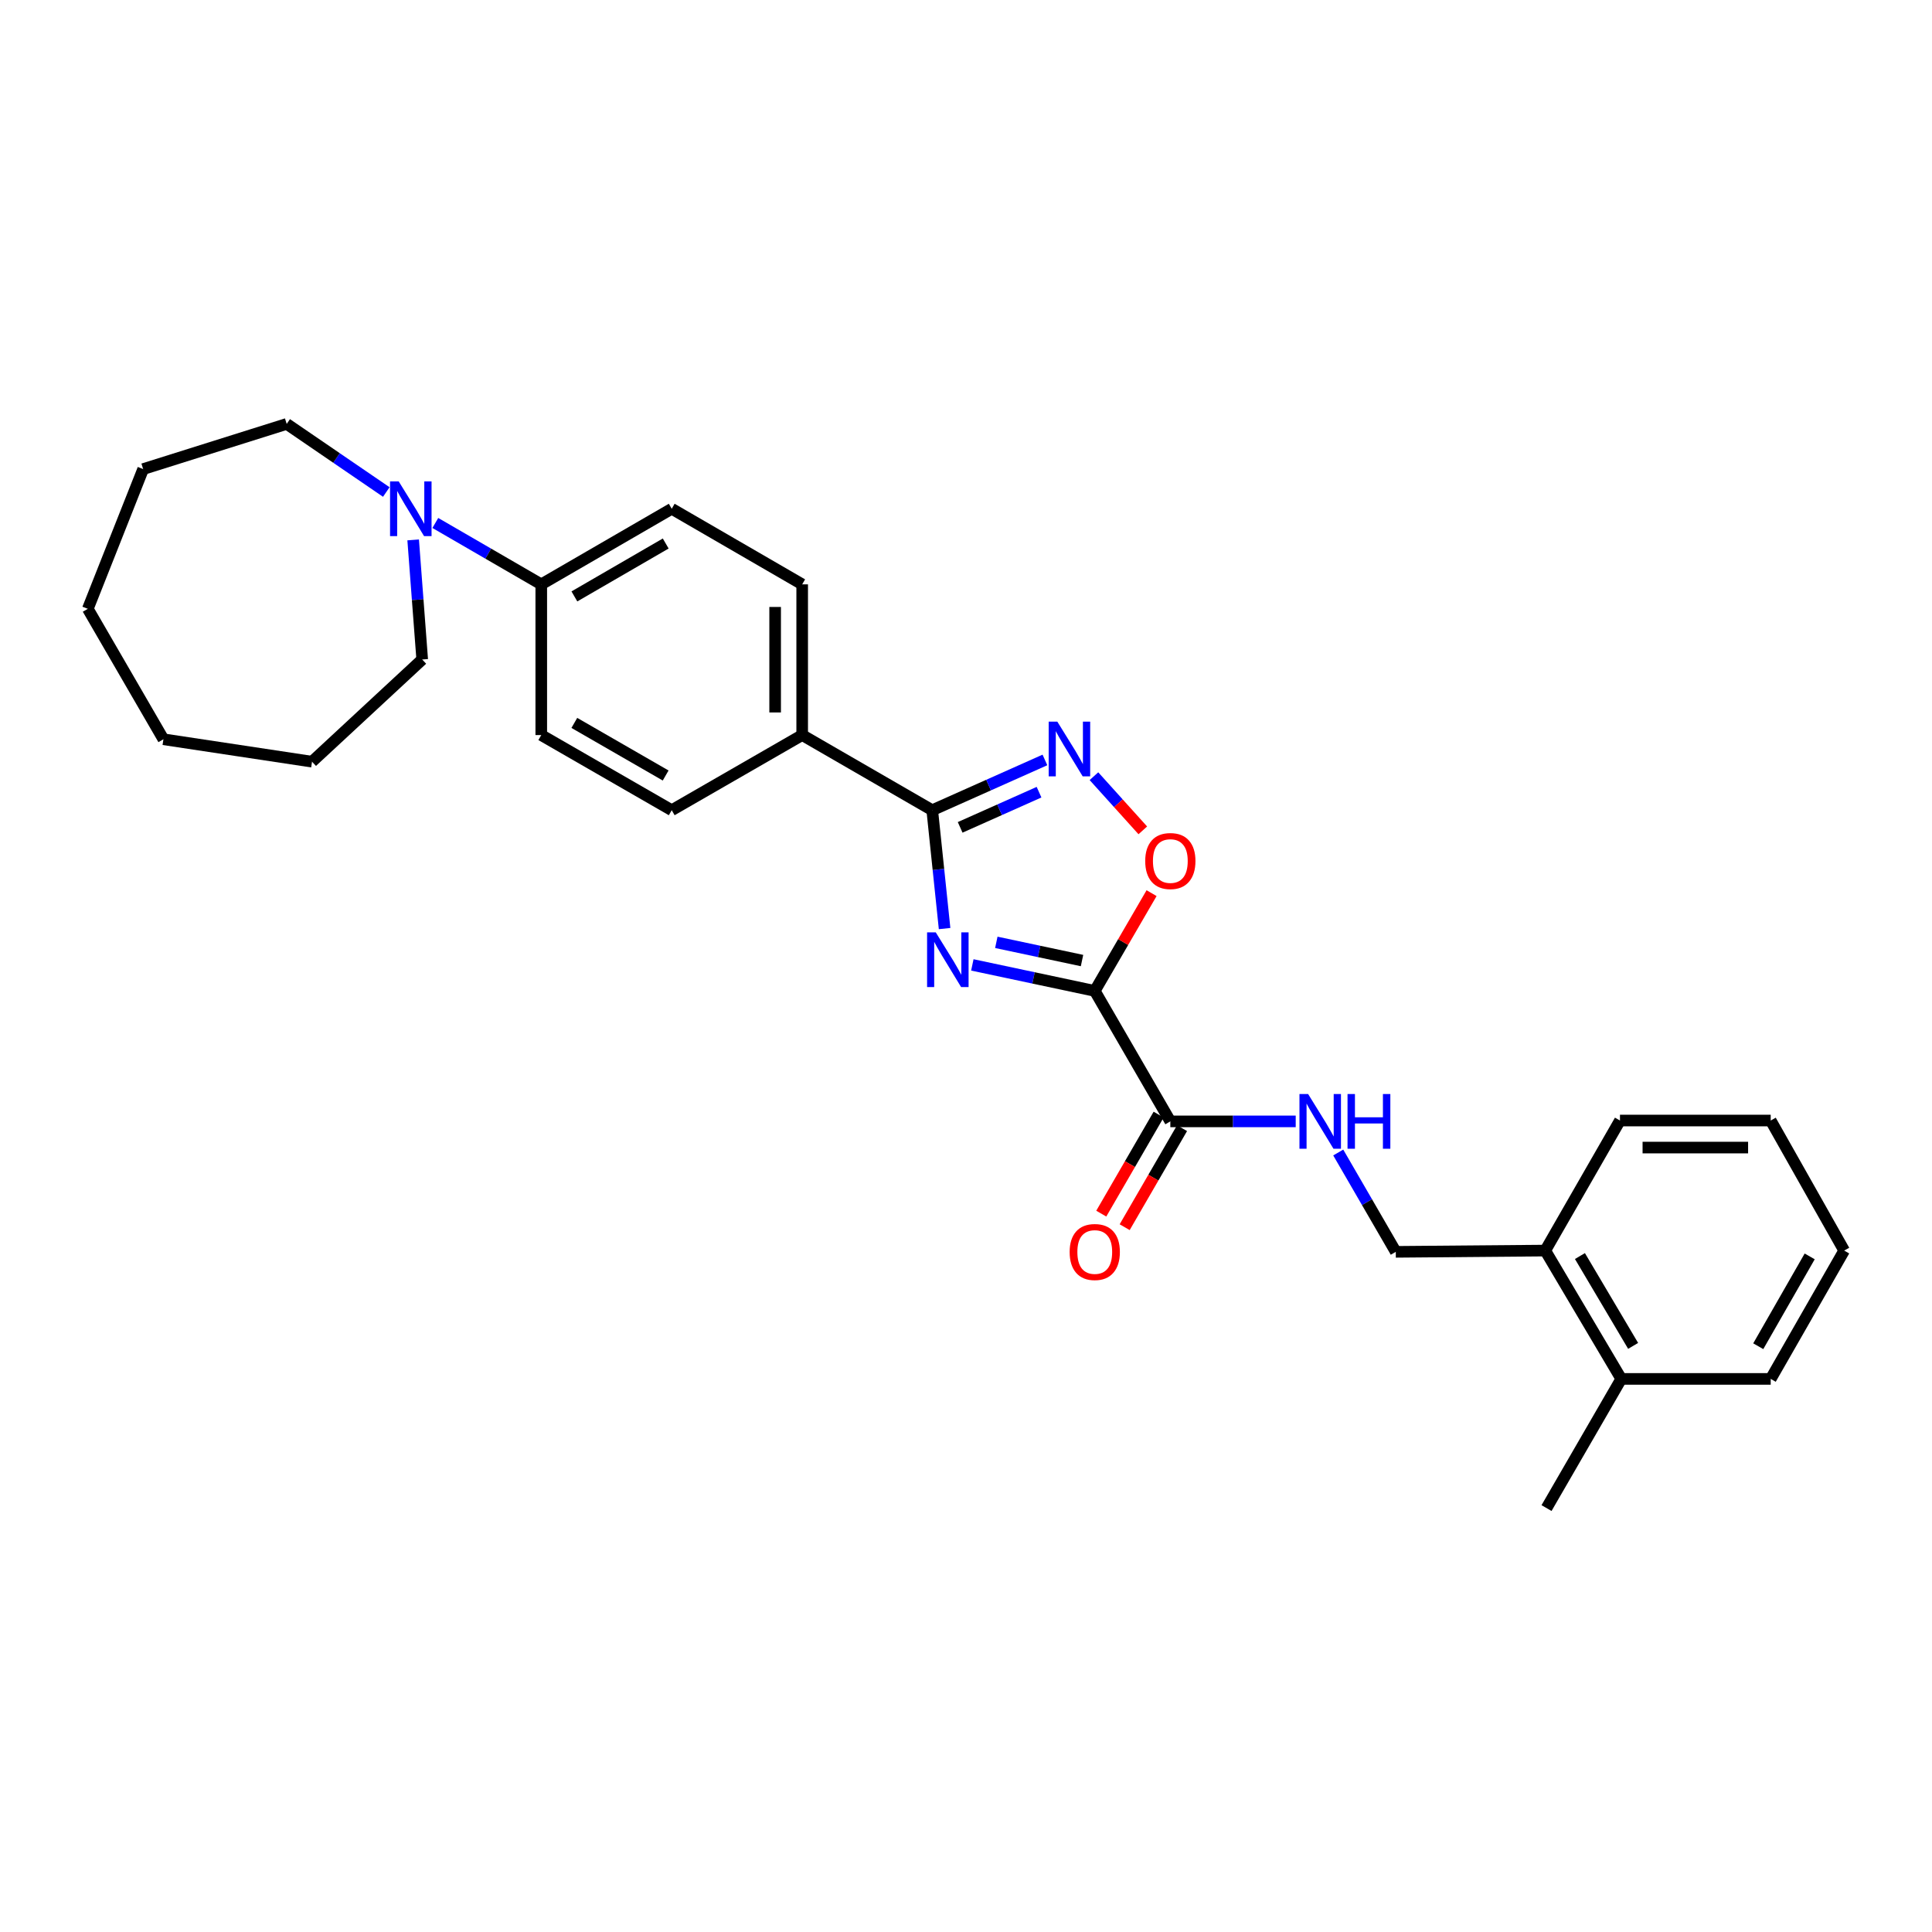 <?xml version='1.0' encoding='iso-8859-1'?>
<svg version='1.1' baseProfile='full'
              xmlns='http://www.w3.org/2000/svg'
                      xmlns:rdkit='http://www.rdkit.org/xml'
                      xmlns:xlink='http://www.w3.org/1999/xlink'
                  xml:space='preserve'
width='1000px' height='1000px' viewBox='0 0 1000 1000'>
<!-- END OF HEADER -->
<rect style='opacity:1.0;fill:#FFFFFF;stroke:none' width='1000' height='1000' x='0' y='0'> </rect>
<path class='bond-0' d='M 503.282,499.429 L 534.964,506.161' style='fill:none;fill-rule:evenodd;stroke:#0000FF;stroke-width:6px;stroke-linecap:butt;stroke-linejoin:miter;stroke-opacity:1' />
<path class='bond-0' d='M 534.964,506.161 L 566.647,512.894' style='fill:none;fill-rule:evenodd;stroke:#000000;stroke-width:6px;stroke-linecap:butt;stroke-linejoin:miter;stroke-opacity:1' />
<path class='bond-0' d='M 515.696,487.756 L 537.874,492.469' style='fill:none;fill-rule:evenodd;stroke:#0000FF;stroke-width:6px;stroke-linecap:butt;stroke-linejoin:miter;stroke-opacity:1' />
<path class='bond-0' d='M 537.874,492.469 L 560.052,497.182' style='fill:none;fill-rule:evenodd;stroke:#000000;stroke-width:6px;stroke-linecap:butt;stroke-linejoin:miter;stroke-opacity:1' />
<path class='bond-1' d='M 488.918,480.629 L 485.722,449.996' style='fill:none;fill-rule:evenodd;stroke:#0000FF;stroke-width:6px;stroke-linecap:butt;stroke-linejoin:miter;stroke-opacity:1' />
<path class='bond-1' d='M 485.722,449.996 L 482.526,419.362' style='fill:none;fill-rule:evenodd;stroke:#000000;stroke-width:6px;stroke-linecap:butt;stroke-linejoin:miter;stroke-opacity:1' />
<path class='bond-3' d='M 566.647,512.894 L 581.351,487.593' style='fill:none;fill-rule:evenodd;stroke:#000000;stroke-width:6px;stroke-linecap:butt;stroke-linejoin:miter;stroke-opacity:1' />
<path class='bond-3' d='M 581.351,487.593 L 596.055,462.292' style='fill:none;fill-rule:evenodd;stroke:#FF0000;stroke-width:6px;stroke-linecap:butt;stroke-linejoin:miter;stroke-opacity:1' />
<path class='bond-4' d='M 566.647,512.894 L 605.764,580.428' style='fill:none;fill-rule:evenodd;stroke:#000000;stroke-width:6px;stroke-linecap:butt;stroke-linejoin:miter;stroke-opacity:1' />
<path class='bond-2' d='M 482.526,419.362 L 511.689,406.354' style='fill:none;fill-rule:evenodd;stroke:#000000;stroke-width:6px;stroke-linecap:butt;stroke-linejoin:miter;stroke-opacity:1' />
<path class='bond-2' d='M 511.689,406.354 L 540.852,393.345' style='fill:none;fill-rule:evenodd;stroke:#0000FF;stroke-width:6px;stroke-linecap:butt;stroke-linejoin:miter;stroke-opacity:1' />
<path class='bond-2' d='M 496.977,428.244 L 517.391,419.138' style='fill:none;fill-rule:evenodd;stroke:#000000;stroke-width:6px;stroke-linecap:butt;stroke-linejoin:miter;stroke-opacity:1' />
<path class='bond-2' d='M 517.391,419.138 L 537.805,410.032' style='fill:none;fill-rule:evenodd;stroke:#0000FF;stroke-width:6px;stroke-linecap:butt;stroke-linejoin:miter;stroke-opacity:1' />
<path class='bond-7' d='M 482.526,419.362 L 415.21,380.471' style='fill:none;fill-rule:evenodd;stroke:#000000;stroke-width:6px;stroke-linecap:butt;stroke-linejoin:miter;stroke-opacity:1' />
<path class='bond-28' d='M 566.225,401.754 L 578.87,415.772' style='fill:none;fill-rule:evenodd;stroke:#0000FF;stroke-width:6px;stroke-linecap:butt;stroke-linejoin:miter;stroke-opacity:1' />
<path class='bond-28' d='M 578.87,415.772 L 591.515,429.79' style='fill:none;fill-rule:evenodd;stroke:#FF0000;stroke-width:6px;stroke-linecap:butt;stroke-linejoin:miter;stroke-opacity:1' />
<path class='bond-6' d='M 605.764,580.428 L 638.211,580.428' style='fill:none;fill-rule:evenodd;stroke:#000000;stroke-width:6px;stroke-linecap:butt;stroke-linejoin:miter;stroke-opacity:1' />
<path class='bond-6' d='M 638.211,580.428 L 670.658,580.428' style='fill:none;fill-rule:evenodd;stroke:#0000FF;stroke-width:6px;stroke-linecap:butt;stroke-linejoin:miter;stroke-opacity:1' />
<path class='bond-9' d='M 599.708,576.919 L 584.862,602.547' style='fill:none;fill-rule:evenodd;stroke:#000000;stroke-width:6px;stroke-linecap:butt;stroke-linejoin:miter;stroke-opacity:1' />
<path class='bond-9' d='M 584.862,602.547 L 570.016,628.174' style='fill:none;fill-rule:evenodd;stroke:#FF0000;stroke-width:6px;stroke-linecap:butt;stroke-linejoin:miter;stroke-opacity:1' />
<path class='bond-9' d='M 611.821,583.936 L 596.975,609.563' style='fill:none;fill-rule:evenodd;stroke:#000000;stroke-width:6px;stroke-linecap:butt;stroke-linejoin:miter;stroke-opacity:1' />
<path class='bond-9' d='M 596.975,609.563 L 582.129,635.191' style='fill:none;fill-rule:evenodd;stroke:#FF0000;stroke-width:6px;stroke-linecap:butt;stroke-linejoin:miter;stroke-opacity:1' />
<path class='bond-5' d='M 225.323,270.69 L 252.741,286.576' style='fill:none;fill-rule:evenodd;stroke:#0000FF;stroke-width:6px;stroke-linecap:butt;stroke-linejoin:miter;stroke-opacity:1' />
<path class='bond-5' d='M 252.741,286.576 L 280.158,302.462' style='fill:none;fill-rule:evenodd;stroke:#000000;stroke-width:6px;stroke-linecap:butt;stroke-linejoin:miter;stroke-opacity:1' />
<path class='bond-17' d='M 199.947,254.664 L 174.171,237.043' style='fill:none;fill-rule:evenodd;stroke:#0000FF;stroke-width:6px;stroke-linecap:butt;stroke-linejoin:miter;stroke-opacity:1' />
<path class='bond-17' d='M 174.171,237.043 L 148.396,219.421' style='fill:none;fill-rule:evenodd;stroke:#000000;stroke-width:6px;stroke-linecap:butt;stroke-linejoin:miter;stroke-opacity:1' />
<path class='bond-18' d='M 213.851,279.453 L 216.193,310.403' style='fill:none;fill-rule:evenodd;stroke:#0000FF;stroke-width:6px;stroke-linecap:butt;stroke-linejoin:miter;stroke-opacity:1' />
<path class='bond-18' d='M 216.193,310.403 L 218.535,341.354' style='fill:none;fill-rule:evenodd;stroke:#000000;stroke-width:6px;stroke-linecap:butt;stroke-linejoin:miter;stroke-opacity:1' />
<path class='bond-10' d='M 692.671,596.538 L 707.563,622.246' style='fill:none;fill-rule:evenodd;stroke:#0000FF;stroke-width:6px;stroke-linecap:butt;stroke-linejoin:miter;stroke-opacity:1' />
<path class='bond-10' d='M 707.563,622.246 L 722.455,647.953' style='fill:none;fill-rule:evenodd;stroke:#000000;stroke-width:6px;stroke-linecap:butt;stroke-linejoin:miter;stroke-opacity:1' />
<path class='bond-12' d='M 415.21,380.471 L 415.21,302.462' style='fill:none;fill-rule:evenodd;stroke:#000000;stroke-width:6px;stroke-linecap:butt;stroke-linejoin:miter;stroke-opacity:1' />
<path class='bond-12' d='M 401.211,368.769 L 401.211,314.163' style='fill:none;fill-rule:evenodd;stroke:#000000;stroke-width:6px;stroke-linecap:butt;stroke-linejoin:miter;stroke-opacity:1' />
<path class='bond-13' d='M 415.21,380.471 L 347.684,419.362' style='fill:none;fill-rule:evenodd;stroke:#000000;stroke-width:6px;stroke-linecap:butt;stroke-linejoin:miter;stroke-opacity:1' />
<path class='bond-8' d='M 280.158,302.462 L 280.158,380.471' style='fill:none;fill-rule:evenodd;stroke:#000000;stroke-width:6px;stroke-linecap:butt;stroke-linejoin:miter;stroke-opacity:1' />
<path class='bond-29' d='M 280.158,302.462 L 347.684,263.337' style='fill:none;fill-rule:evenodd;stroke:#000000;stroke-width:6px;stroke-linecap:butt;stroke-linejoin:miter;stroke-opacity:1' />
<path class='bond-29' d='M 297.305,308.705 L 344.573,281.318' style='fill:none;fill-rule:evenodd;stroke:#000000;stroke-width:6px;stroke-linecap:butt;stroke-linejoin:miter;stroke-opacity:1' />
<path class='bond-11' d='M 722.455,647.953 L 799.826,647.3' style='fill:none;fill-rule:evenodd;stroke:#000000;stroke-width:6px;stroke-linecap:butt;stroke-linejoin:miter;stroke-opacity:1' />
<path class='bond-16' d='M 799.826,647.3 L 839.161,713.722' style='fill:none;fill-rule:evenodd;stroke:#000000;stroke-width:6px;stroke-linecap:butt;stroke-linejoin:miter;stroke-opacity:1' />
<path class='bond-16' d='M 817.771,650.131 L 845.306,696.626' style='fill:none;fill-rule:evenodd;stroke:#000000;stroke-width:6px;stroke-linecap:butt;stroke-linejoin:miter;stroke-opacity:1' />
<path class='bond-19' d='M 799.826,647.3 L 838.492,579.984' style='fill:none;fill-rule:evenodd;stroke:#000000;stroke-width:6px;stroke-linecap:butt;stroke-linejoin:miter;stroke-opacity:1' />
<path class='bond-14' d='M 415.21,302.462 L 347.684,263.337' style='fill:none;fill-rule:evenodd;stroke:#000000;stroke-width:6px;stroke-linecap:butt;stroke-linejoin:miter;stroke-opacity:1' />
<path class='bond-15' d='M 347.684,419.362 L 280.158,380.471' style='fill:none;fill-rule:evenodd;stroke:#000000;stroke-width:6px;stroke-linecap:butt;stroke-linejoin:miter;stroke-opacity:1' />
<path class='bond-15' d='M 344.541,401.399 L 297.273,374.174' style='fill:none;fill-rule:evenodd;stroke:#000000;stroke-width:6px;stroke-linecap:butt;stroke-linejoin:miter;stroke-opacity:1' />
<path class='bond-20' d='M 839.161,713.722 L 800.48,780.579' style='fill:none;fill-rule:evenodd;stroke:#000000;stroke-width:6px;stroke-linecap:butt;stroke-linejoin:miter;stroke-opacity:1' />
<path class='bond-21' d='M 839.161,713.722 L 916.517,713.722' style='fill:none;fill-rule:evenodd;stroke:#000000;stroke-width:6px;stroke-linecap:butt;stroke-linejoin:miter;stroke-opacity:1' />
<path class='bond-22' d='M 148.396,219.421 L 74.097,242.798' style='fill:none;fill-rule:evenodd;stroke:#000000;stroke-width:6px;stroke-linecap:butt;stroke-linejoin:miter;stroke-opacity:1' />
<path class='bond-23' d='M 218.535,341.354 L 161.508,394.251' style='fill:none;fill-rule:evenodd;stroke:#000000;stroke-width:6px;stroke-linecap:butt;stroke-linejoin:miter;stroke-opacity:1' />
<path class='bond-25' d='M 838.492,579.984 L 916.517,579.984' style='fill:none;fill-rule:evenodd;stroke:#000000;stroke-width:6px;stroke-linecap:butt;stroke-linejoin:miter;stroke-opacity:1' />
<path class='bond-25' d='M 850.196,593.982 L 904.813,593.982' style='fill:none;fill-rule:evenodd;stroke:#000000;stroke-width:6px;stroke-linecap:butt;stroke-linejoin:miter;stroke-opacity:1' />
<path class='bond-30' d='M 916.517,713.722 L 954.545,647.3' style='fill:none;fill-rule:evenodd;stroke:#000000;stroke-width:6px;stroke-linecap:butt;stroke-linejoin:miter;stroke-opacity:1' />
<path class='bond-30' d='M 910.073,696.803 L 936.693,650.308' style='fill:none;fill-rule:evenodd;stroke:#000000;stroke-width:6px;stroke-linecap:butt;stroke-linejoin:miter;stroke-opacity:1' />
<path class='bond-27' d='M 74.097,242.798 L 45.455,315.13' style='fill:none;fill-rule:evenodd;stroke:#000000;stroke-width:6px;stroke-linecap:butt;stroke-linejoin:miter;stroke-opacity:1' />
<path class='bond-26' d='M 161.508,394.251 L 84.587,382.64' style='fill:none;fill-rule:evenodd;stroke:#000000;stroke-width:6px;stroke-linecap:butt;stroke-linejoin:miter;stroke-opacity:1' />
<path class='bond-24' d='M 954.545,647.3 L 916.517,579.984' style='fill:none;fill-rule:evenodd;stroke:#000000;stroke-width:6px;stroke-linecap:butt;stroke-linejoin:miter;stroke-opacity:1' />
<path class='bond-31' d='M 84.587,382.64 L 45.455,315.13' style='fill:none;fill-rule:evenodd;stroke:#000000;stroke-width:6px;stroke-linecap:butt;stroke-linejoin:miter;stroke-opacity:1' />
<path  class='atom-0' d='M 484.338 482.574
L 493.618 497.574
Q 494.538 499.054, 496.018 501.734
Q 497.498 504.414, 497.578 504.574
L 497.578 482.574
L 501.338 482.574
L 501.338 510.894
L 497.458 510.894
L 487.498 494.494
Q 486.338 492.574, 485.098 490.374
Q 483.898 488.174, 483.538 487.494
L 483.538 510.894
L 479.858 510.894
L 479.858 482.574
L 484.338 482.574
' fill='#0000FF'/>
<path  class='atom-3' d='M 547.275 373.528
L 556.555 388.528
Q 557.475 390.008, 558.955 392.688
Q 560.435 395.368, 560.515 395.528
L 560.515 373.528
L 564.275 373.528
L 564.275 401.848
L 560.395 401.848
L 550.435 385.448
Q 549.275 383.528, 548.035 381.328
Q 546.835 379.128, 546.475 378.448
L 546.475 401.848
L 542.795 401.848
L 542.795 373.528
L 547.275 373.528
' fill='#0000FF'/>
<path  class='atom-4' d='M 592.764 445.666
Q 592.764 438.866, 596.124 435.066
Q 599.484 431.266, 605.764 431.266
Q 612.044 431.266, 615.404 435.066
Q 618.764 438.866, 618.764 445.666
Q 618.764 452.546, 615.364 456.466
Q 611.964 460.346, 605.764 460.346
Q 599.524 460.346, 596.124 456.466
Q 592.764 452.586, 592.764 445.666
M 605.764 457.146
Q 610.084 457.146, 612.404 454.266
Q 614.764 451.346, 614.764 445.666
Q 614.764 440.106, 612.404 437.306
Q 610.084 434.466, 605.764 434.466
Q 601.444 434.466, 599.084 437.266
Q 596.764 440.066, 596.764 445.666
Q 596.764 451.386, 599.084 454.266
Q 601.444 457.146, 605.764 457.146
' fill='#FF0000'/>
<path  class='atom-6' d='M 206.372 249.177
L 215.652 264.177
Q 216.572 265.657, 218.052 268.337
Q 219.532 271.017, 219.612 271.177
L 219.612 249.177
L 223.372 249.177
L 223.372 277.497
L 219.492 277.497
L 209.532 261.097
Q 208.372 259.177, 207.132 256.977
Q 205.932 254.777, 205.572 254.097
L 205.572 277.497
L 201.892 277.497
L 201.892 249.177
L 206.372 249.177
' fill='#0000FF'/>
<path  class='atom-7' d='M 677.078 566.268
L 686.358 581.268
Q 687.278 582.748, 688.758 585.428
Q 690.238 588.108, 690.318 588.268
L 690.318 566.268
L 694.078 566.268
L 694.078 594.588
L 690.198 594.588
L 680.238 578.188
Q 679.078 576.268, 677.838 574.068
Q 676.638 571.868, 676.278 571.188
L 676.278 594.588
L 672.598 594.588
L 672.598 566.268
L 677.078 566.268
' fill='#0000FF'/>
<path  class='atom-7' d='M 697.478 566.268
L 701.318 566.268
L 701.318 578.308
L 715.798 578.308
L 715.798 566.268
L 719.638 566.268
L 719.638 594.588
L 715.798 594.588
L 715.798 581.508
L 701.318 581.508
L 701.318 594.588
L 697.478 594.588
L 697.478 566.268
' fill='#0000FF'/>
<path  class='atom-10' d='M 553.647 648.033
Q 553.647 641.233, 557.007 637.433
Q 560.367 633.633, 566.647 633.633
Q 572.927 633.633, 576.287 637.433
Q 579.647 641.233, 579.647 648.033
Q 579.647 654.913, 576.247 658.833
Q 572.847 662.713, 566.647 662.713
Q 560.407 662.713, 557.007 658.833
Q 553.647 654.953, 553.647 648.033
M 566.647 659.513
Q 570.967 659.513, 573.287 656.633
Q 575.647 653.713, 575.647 648.033
Q 575.647 642.473, 573.287 639.673
Q 570.967 636.833, 566.647 636.833
Q 562.327 636.833, 559.967 639.633
Q 557.647 642.433, 557.647 648.033
Q 557.647 653.753, 559.967 656.633
Q 562.327 659.513, 566.647 659.513
' fill='#FF0000'/>
</svg>
